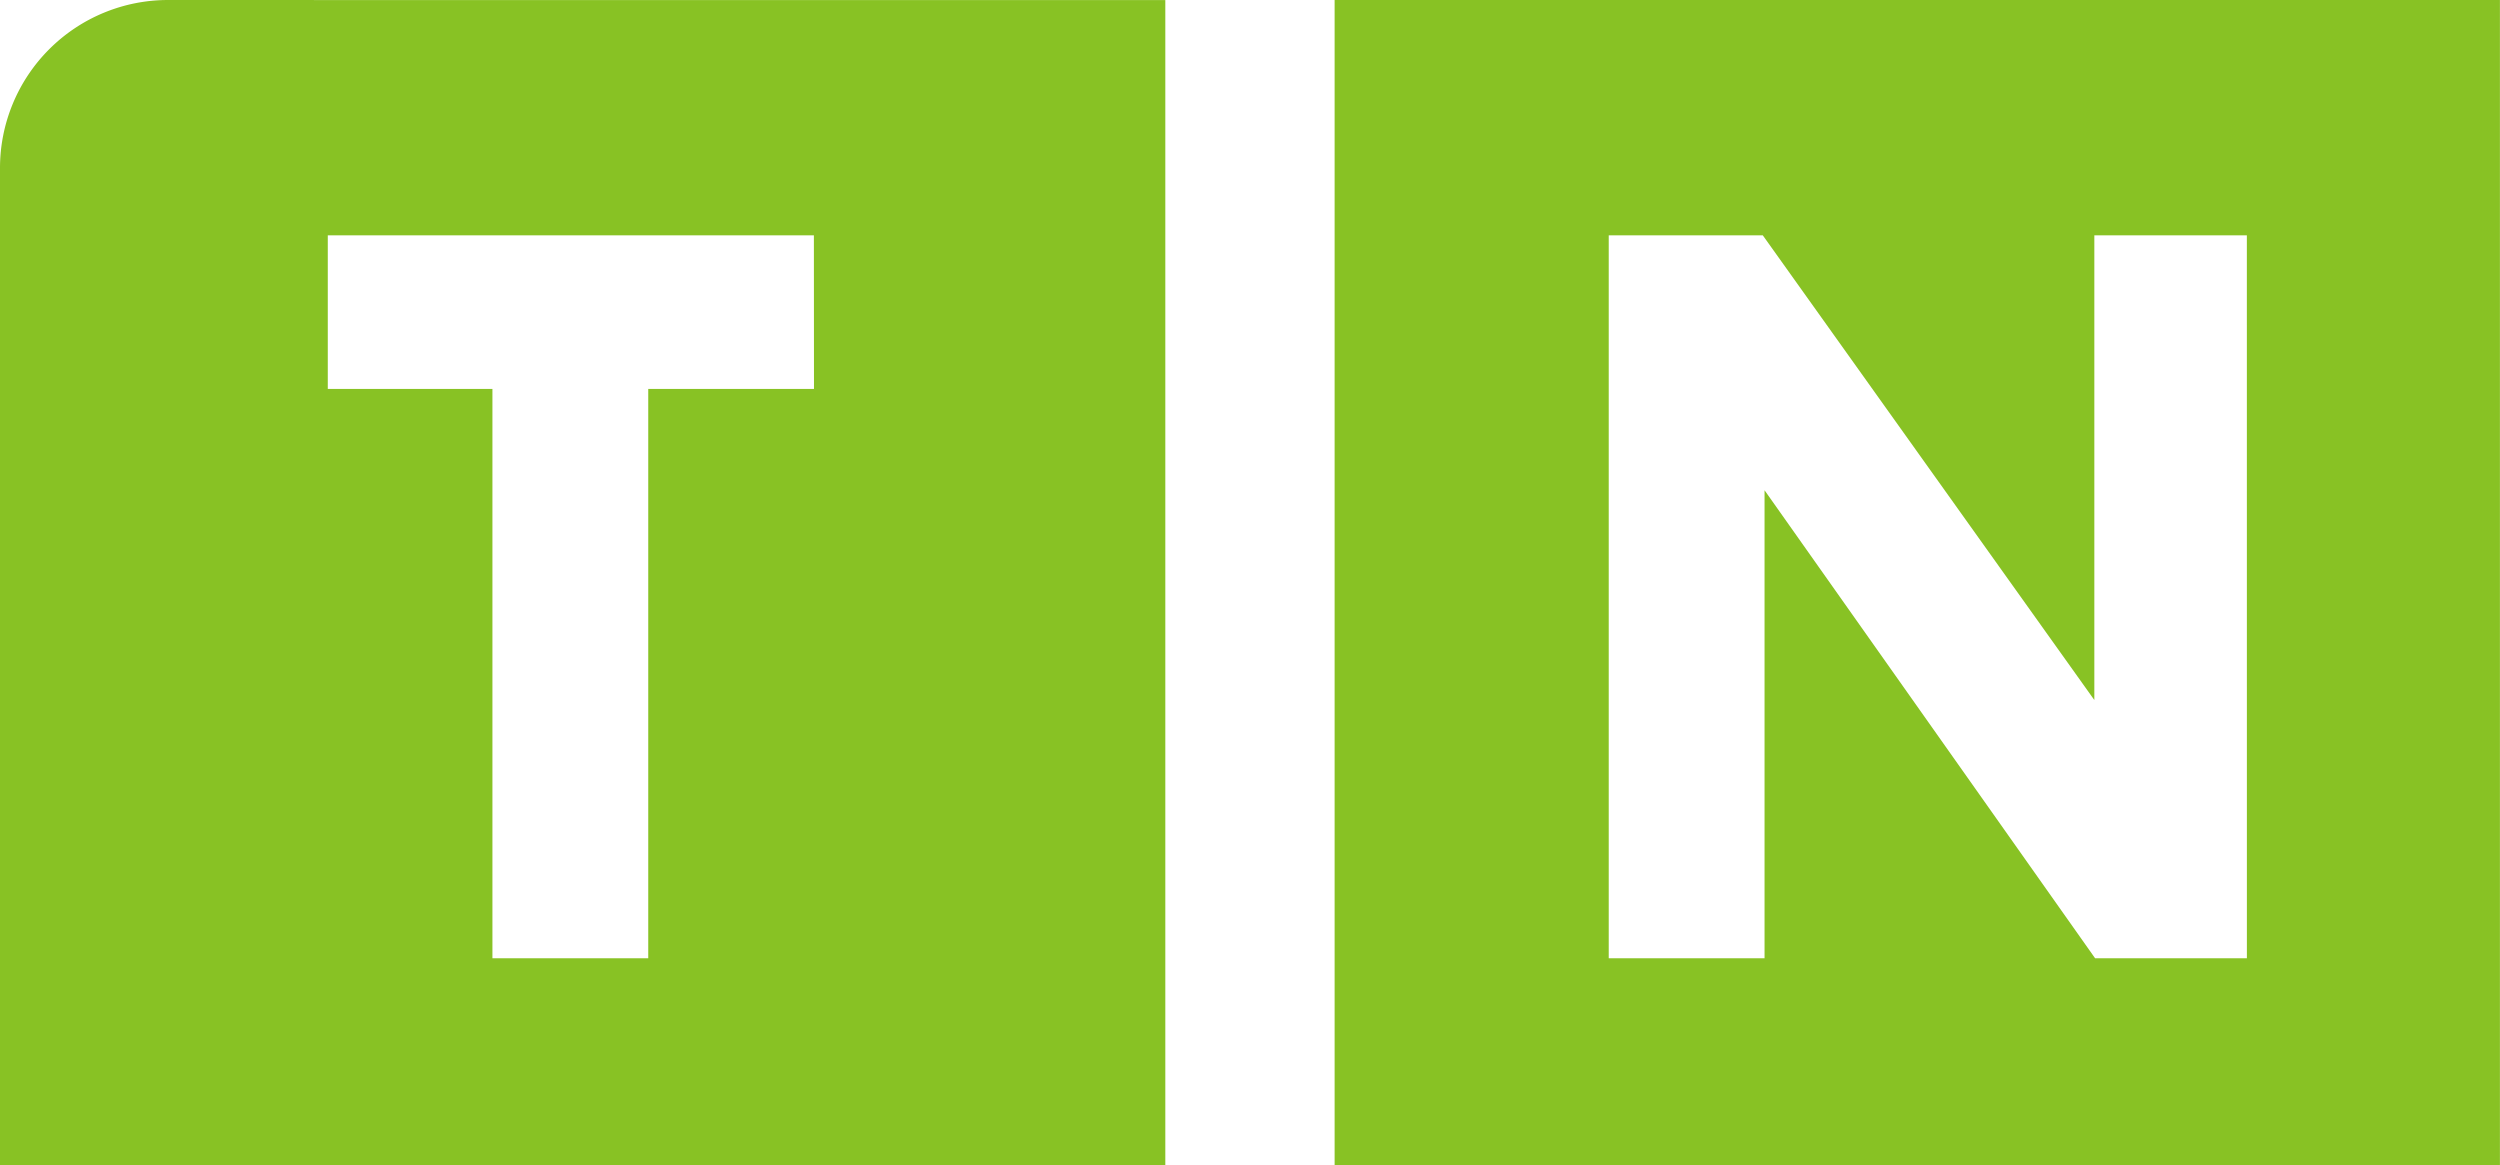 <?xml version="1.0" encoding="UTF-8"?>
<svg xmlns="http://www.w3.org/2000/svg" id="Logo-TN-small-green" width="75.087" height="35.002" viewBox="0 0 75.087 35.002">
  <path id="Tracé_25" data-name="Tracé 25" d="M974.247,276.057v35h35v-35Zm27.4,28.781h-4.559l-9.928-14.056v14.056h-4.68V283.125h4.627l9.958,13.957V283.125h4.581Z" transform="translate(-934.162 -276.057)" fill="#88c224"></path>
  <path id="Tracé_26" data-name="Tracé 26" d="M874.079,276.057H869.7a5.048,5.048,0,0,0-5.048,5.048V306.01c0,.026,0,.051,0,.077v4.972h35v-35H874.079ZM889.1,287.739h-4.978v17.1h-4.68v-17.1h-4.945v-4.614h14.6Z" transform="translate(-864.652 -276.057)" fill="#88c224"></path>
</svg>
